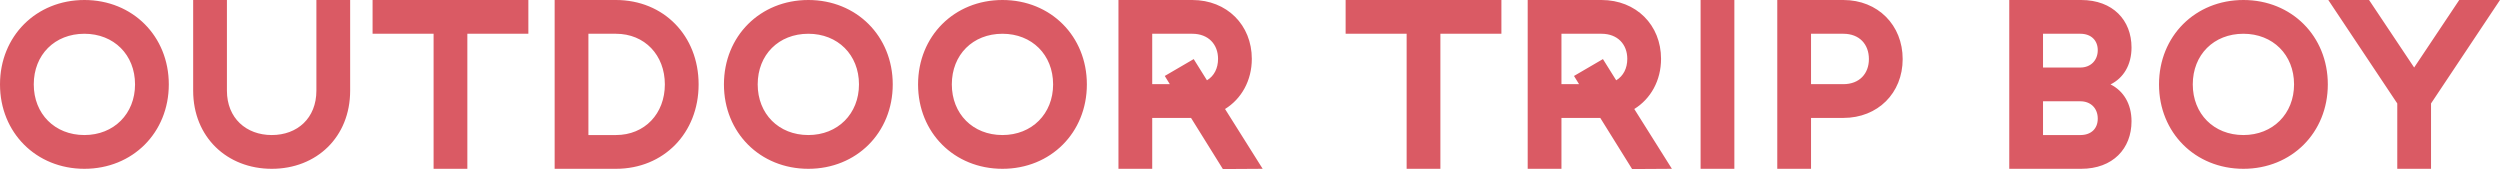 <?xml version="1.0" encoding="utf-8"?>
<!DOCTYPE svg PUBLIC "-//W3C//DTD SVG 1.1//EN" "http://www.w3.org/Graphics/SVG/1.1/DTD/svg11.dtd">
<svg version="1.1" xmlns="http://www.w3.org/2000/svg" xmlns:xlink="http://www.w3.org/1999/xlink" x="0pt" y="0pt" width="165.871pt" height="11.216pt" viewBox="0 0 165.871 11.216">
<path fill="#DA5A64" stroke="none" stroke-width="0" d="M 0,5.6 C 0,8.8 2.4,11.2 5.6,11.2 8.8,11.2 11.2,8.8 11.2,5.6 11.2,2.4 8.8,0 5.6,0 2.4,0 0,2.4 0,5.6 z M 8.96,5.6 C 8.96,7.552 7.552,8.96 5.6,8.96 3.632,8.96 2.24,7.552 2.24,5.6 2.24,3.632 3.632,2.24 5.6,2.24 7.552,2.24 8.96,3.632 8.96,5.6 z M 20.992,0 20.992,6.016 C 20.992,7.84 19.728,8.96 18.032,8.96 16.336,8.96 15.056,7.84 15.056,6.016 L 15.056,0 12.816,0 12.816,6.016 C 12.816,9.088 15.056,11.2 18.032,11.2 21.008,11.2 23.232,9.088 23.232,6.016 L 23.232,0 20.992,0 z M 35.056,2.24 35.056,0 24.72,0 24.72,2.24 28.768,2.24 28.768,11.2 31.008,11.2 31.008,2.24 35.056,2.24 z M 36.8,0 36.8,11.2 40.864,11.2 C 44.032,11.2 46.352,8.832 46.352,5.6 46.352,2.368 44.032,0 40.864,0 L 36.8,0 z M 44.112,5.6 C 44.112,7.536 42.784,8.96 40.864,8.96 L 39.04,8.96 39.04,2.24 40.864,2.24 C 42.784,2.24 44.112,3.664 44.112,5.6 z M 48.032,5.6 C 48.032,8.8 50.432,11.2 53.632,11.2 56.832,11.2 59.232,8.8 59.232,5.6 59.232,2.4 56.832,0 53.632,0 50.432,0 48.032,2.4 48.032,5.6 z M 56.992,5.6 C 56.992,7.552 55.584,8.96 53.632,8.96 51.664,8.96 50.272,7.552 50.272,5.6 50.272,3.632 51.664,2.24 53.632,2.24 55.584,2.24 56.992,3.632 56.992,5.6 z M 60.912,5.6 C 60.912,8.8 63.312,11.2 66.512,11.2 69.712,11.2 72.112,8.8 72.112,5.6 72.112,2.4 69.712,0 66.512,0 63.312,0 60.912,2.4 60.912,5.6 z M 69.872,5.6 C 69.872,7.552 68.464,8.96 66.512,8.96 64.544,8.96 63.152,7.552 63.152,5.6 63.152,3.632 64.544,2.24 66.512,2.24 68.464,2.24 69.872,3.632 69.872,5.6 z M 81.136,11.216 83.776,11.2 81.28,7.232 C 82.368,6.56 83.056,5.344 83.056,3.904 83.056,1.664 81.408,0 79.104,0 L 74.208,0 74.208,11.2 76.448,11.2 76.448,7.824 79.024,7.824 81.136,11.216 z M 76.448,5.584 76.448,2.24 79.104,2.24 C 80.176,2.24 80.816,2.944 80.816,3.904 80.816,4.528 80.56,5.04 80.08,5.328 L 79.2,3.92 77.28,5.04 77.616,5.584 76.448,5.584 z M 99.616,2.24 99.616,0 89.28,0 89.28,2.24 93.328,2.24 93.328,11.2 95.568,11.2 95.568,2.24 99.616,2.24 z M 108.288,11.216 110.928,11.2 108.432,7.232 C 109.52,6.56 110.208,5.344 110.208,3.904 110.208,1.664 108.56,0 106.256,0 L 101.36,0 101.36,11.2 103.6,11.2 103.6,7.824 106.176,7.824 108.288,11.216 z M 103.6,5.584 103.6,2.24 106.256,2.24 C 107.328,2.24 107.968,2.944 107.968,3.904 107.968,4.528 107.712,5.04 107.232,5.328 L 106.352,3.92 104.432,5.04 104.768,5.584 103.6,5.584 z M 112.832,0 112.832,11.2 115.072,11.2 115.072,0 112.832,0 z M 117.919,0 117.919,11.2 120.159,11.2 120.159,7.824 122.303,7.824 C 124.591,7.824 126.239,6.176 126.239,3.92 126.239,1.664 124.591,0 122.303,0 L 117.919,0 z M 123.999,3.92 C 123.999,4.88 123.375,5.584 122.303,5.584 L 120.159,5.584 120.159,2.24 122.303,2.24 C 123.375,2.24 123.999,2.944 123.999,3.92 z M 133.311,0 133.311,11.2 138.079,11.2 C 140.191,11.2 141.423,9.856 141.423,8.048 141.423,6.896 140.895,6.032 140.031,5.6 140.879,5.184 141.423,4.32 141.423,3.152 141.423,1.344 140.191,0 138.079,0 L 133.311,0 z M 139.183,3.328 C 139.183,4.016 138.703,4.48 138.031,4.48 L 135.551,4.48 135.551,2.24 138.031,2.24 C 138.751,2.24 139.183,2.688 139.183,3.328 z M 139.183,7.872 C 139.183,8.528 138.751,8.96 138.031,8.96 L 135.551,8.96 135.551,6.72 138.031,6.72 C 138.703,6.72 139.183,7.168 139.183,7.872 z M 143.247,5.6 C 143.247,8.8 145.647,11.2 148.847,11.2 152.047,11.2 154.447,8.8 154.447,5.6 154.447,2.4 152.047,0 148.847,0 145.647,0 143.247,2.4 143.247,5.6 z M 152.207,5.6 C 152.207,7.552 150.799,8.96 148.847,8.96 146.879,8.96 145.487,7.552 145.487,5.6 145.487,3.632 146.879,2.24 148.847,2.24 150.799,2.24 152.207,3.632 152.207,5.6 z M 161.295,11.2 161.295,6.864 165.871,0 163.167,0 160.175,4.48 157.183,0 154.479,0 159.055,6.864 159.055,11.2 161.295,11.2 z" />
</svg>